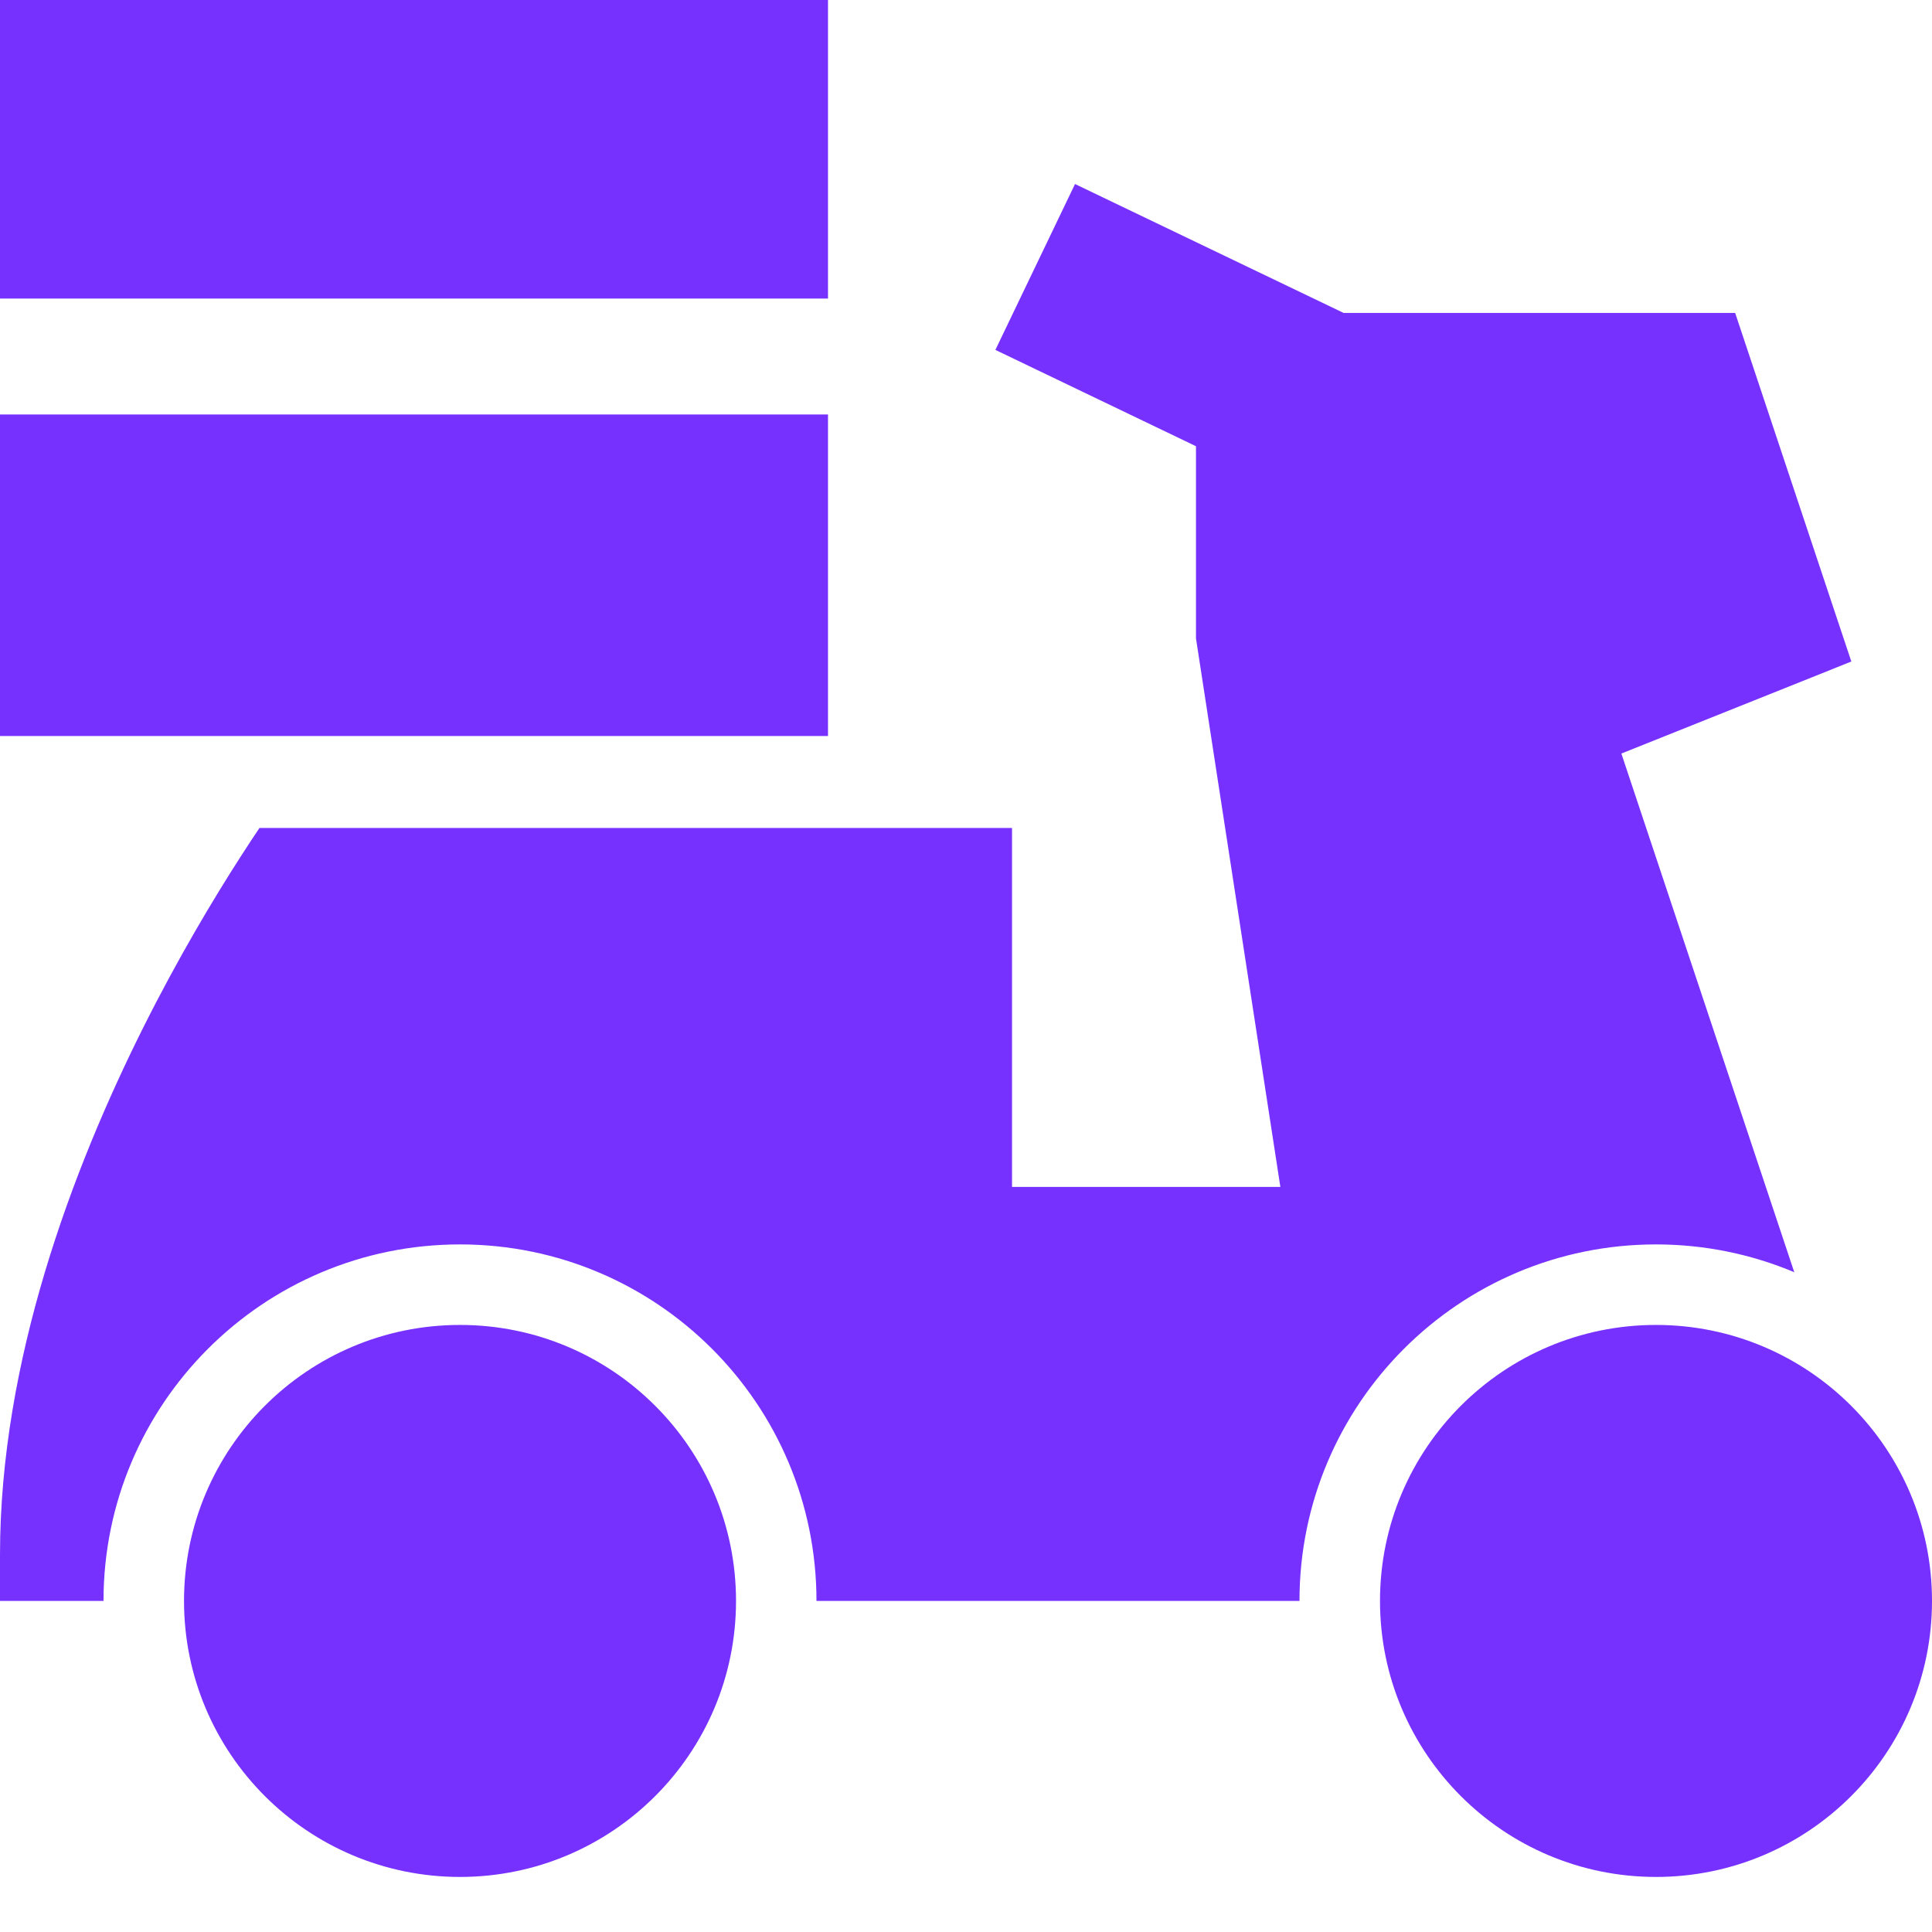 <svg width="28" height="28" viewBox="0 0 28 28" fill="none" xmlns="http://www.w3.org/2000/svg">
<path fill-rule="evenodd" clip-rule="evenodd" d="M1.333 0H10.667H12V1.333V4.327H0V1.333V0H1.333ZM0 6.007V10.667H12V6.007H0ZM14.667 12H3.76C3.678 12.122 3.584 12.264 3.481 12.425C3.096 13.024 2.583 13.878 2.07 14.904C1.052 16.942 0 19.718 0 22.535V23.202H0.667H1.5C1.5 20.349 3.813 18.035 6.667 18.035C9.52 18.035 11.833 20.349 11.833 23.202H18.833C18.833 20.349 21.146 18.035 24 18.035C24.71 18.035 25.388 18.179 26.004 18.438L23.498 10.921L26.248 9.821L26.831 9.587L26.632 8.991L25.299 4.991L25.147 4.535H24.667H19.472L15.58 2.667L14.426 5.071L17.333 6.467V9.202V9.253L17.341 9.303L18.556 17.202H14.667V12ZM6.667 19.202C4.458 19.202 2.667 20.993 2.667 23.202C2.667 25.411 4.458 27.202 6.667 27.202C8.876 27.202 10.667 25.411 10.667 23.202C10.667 20.993 8.876 19.202 6.667 19.202ZM24 19.202C21.791 19.202 20 20.993 20 23.202C20 25.411 21.791 27.202 24 27.202C26.209 27.202 28 25.411 28 23.202C28 20.993 26.209 19.202 24 19.202Z" fill="#7731FF"/>
</svg>
